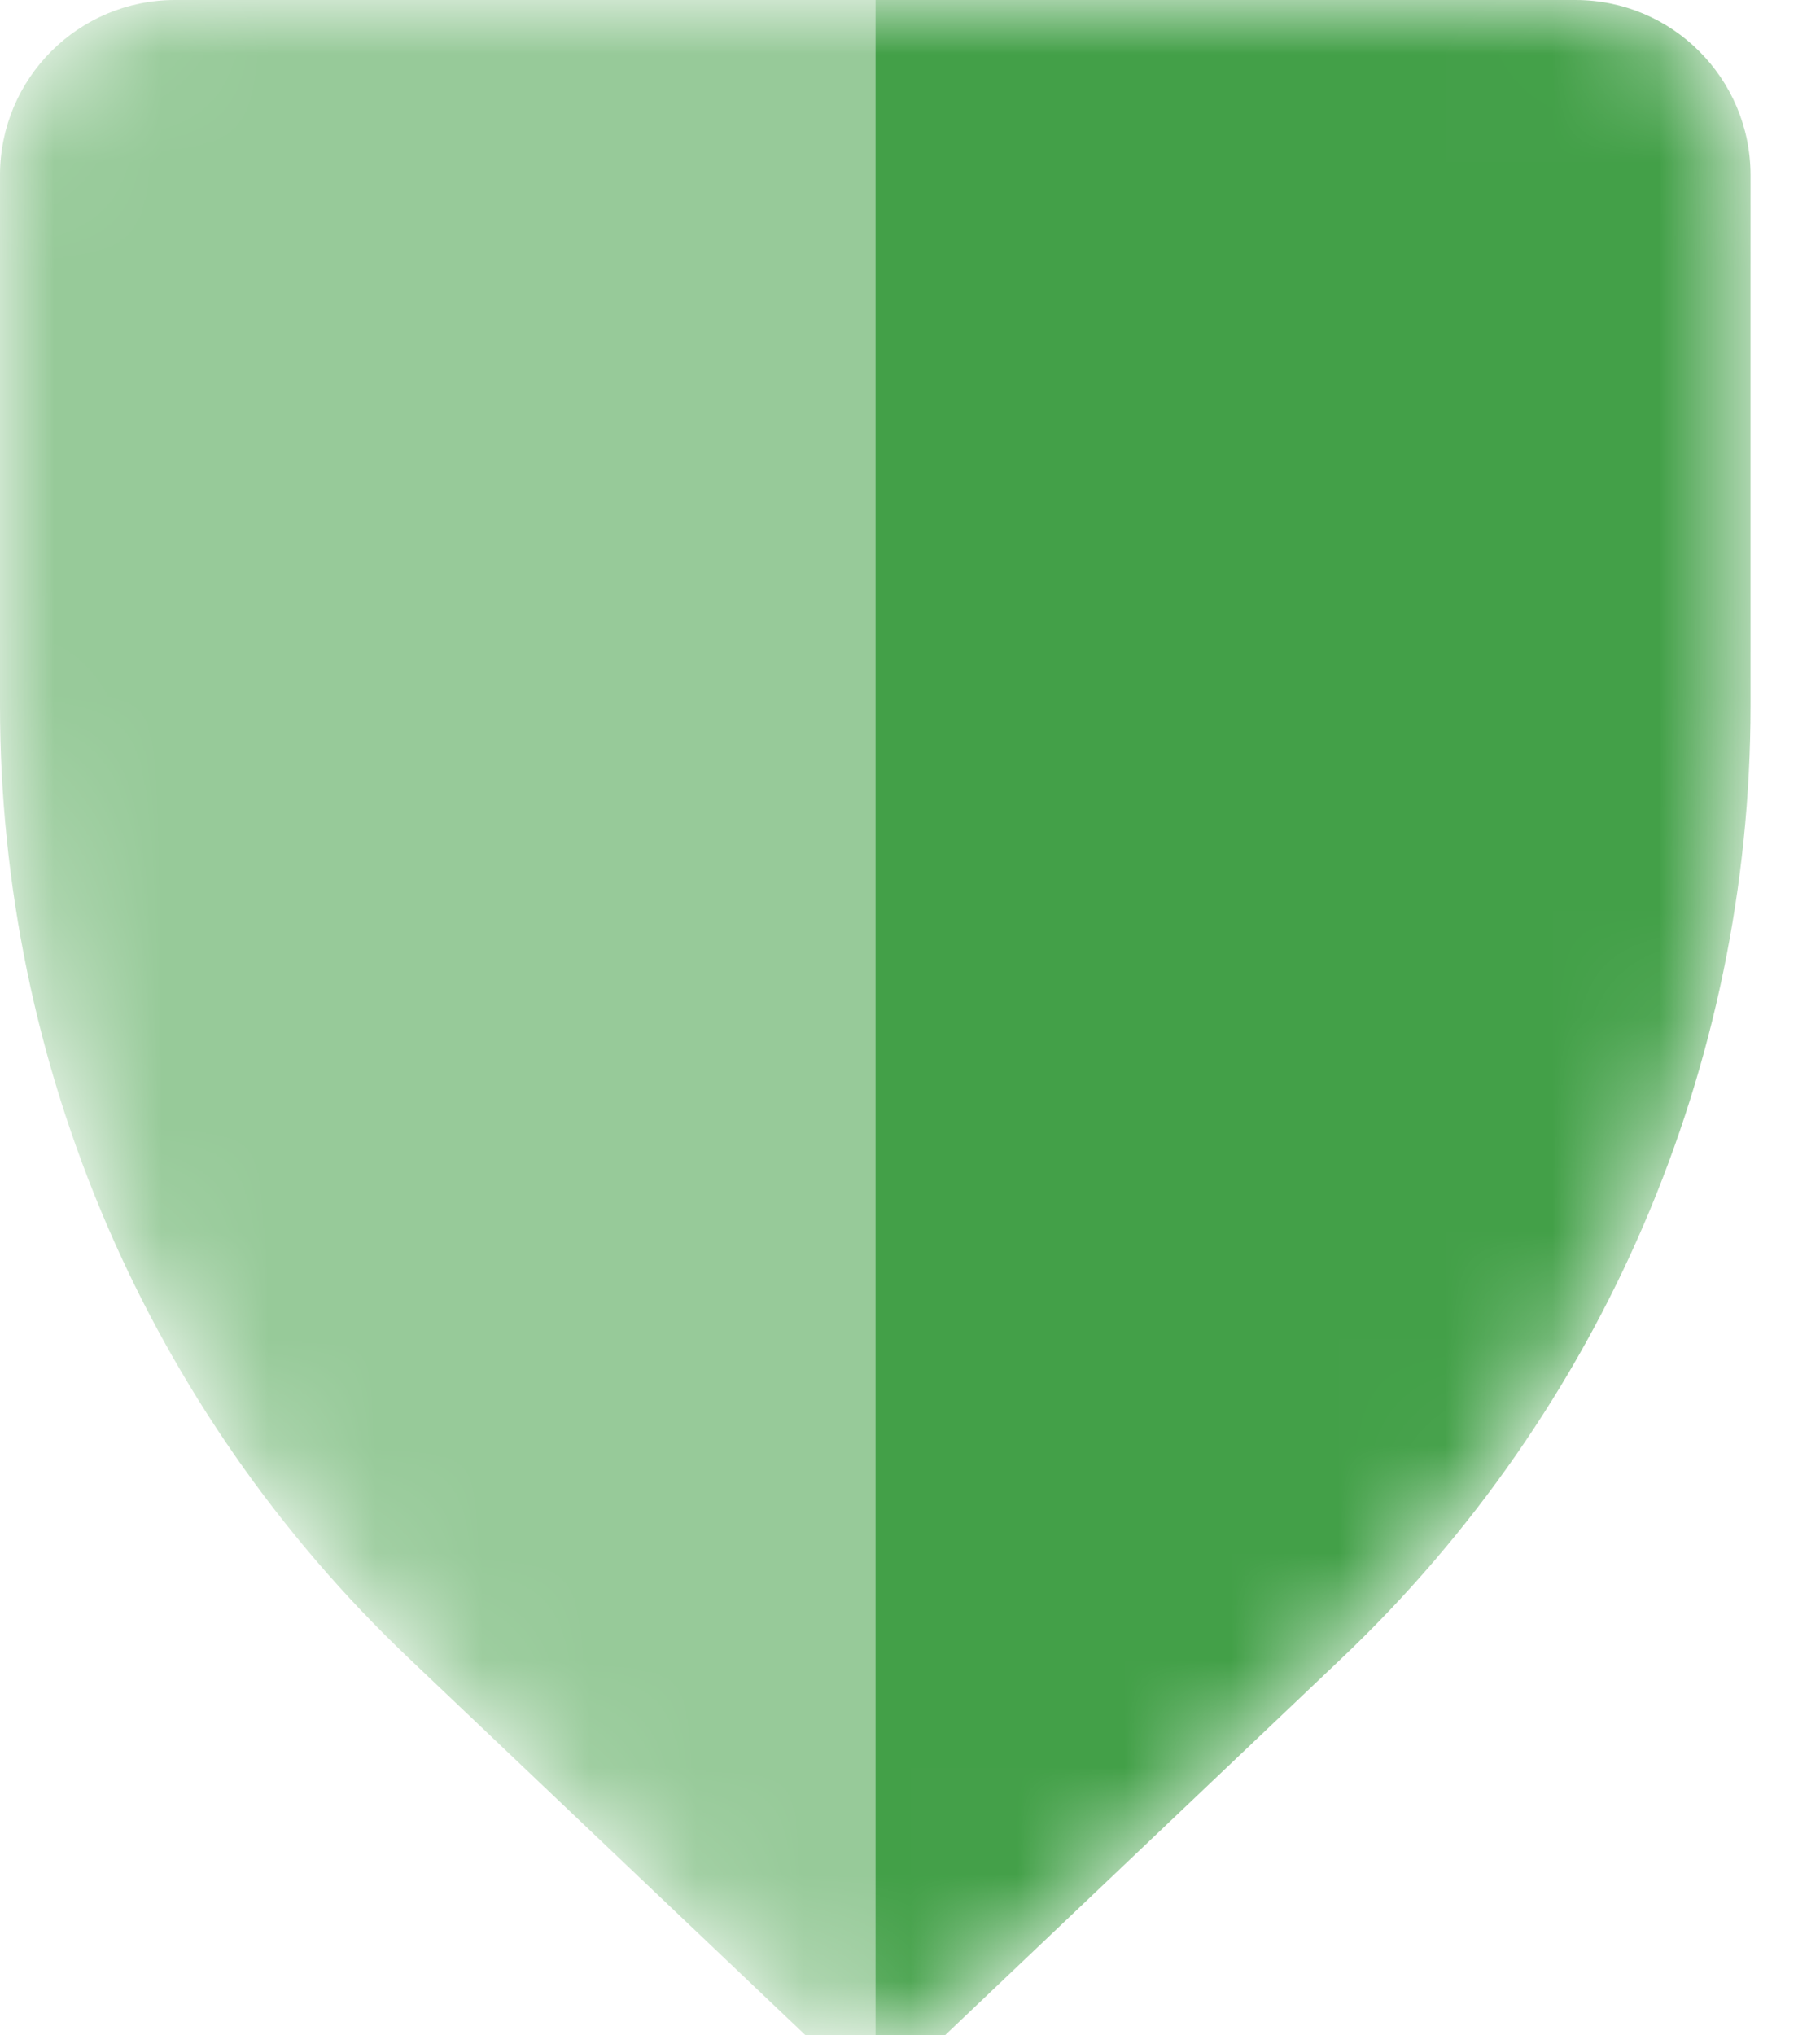 <svg width="17" height="19" viewBox="0 0 17 19" fill="none" xmlns="http://www.w3.org/2000/svg">
<mask id="mask0_738_23728" style="mask-type:alpha" maskUnits="userSpaceOnUse" x="0" y="0" width="17" height="19">
<path d="M0 1.635C0 0.732 0.732 0 1.635 0H14.715C15.618 0 16.35 0.732 16.35 1.635V6.589C16.35 9.951 14.97 13.165 12.533 15.48L9.301 18.55C8.67 19.15 7.68 19.15 7.049 18.55L3.817 15.48C1.38 13.165 0 9.951 0 6.589V1.635Z" fill="#D9D9D9"/>
</mask>
<g mask="url(#mask0_738_23728)">
<path d="M0 1.635C0 0.732 0.732 0 1.635 0H8.175V11.854V19.62L3.817 15.48C1.38 13.165 0 9.951 0 6.589V1.635Z" fill="#97CA99"/>
<path d="M16.351 1.635C16.351 0.732 15.619 0 14.716 0H8.176V11.854V19.62L12.534 15.48C14.971 13.165 16.351 9.951 16.351 6.589V1.635Z" fill="#43A048"/>
</g>
</svg>

